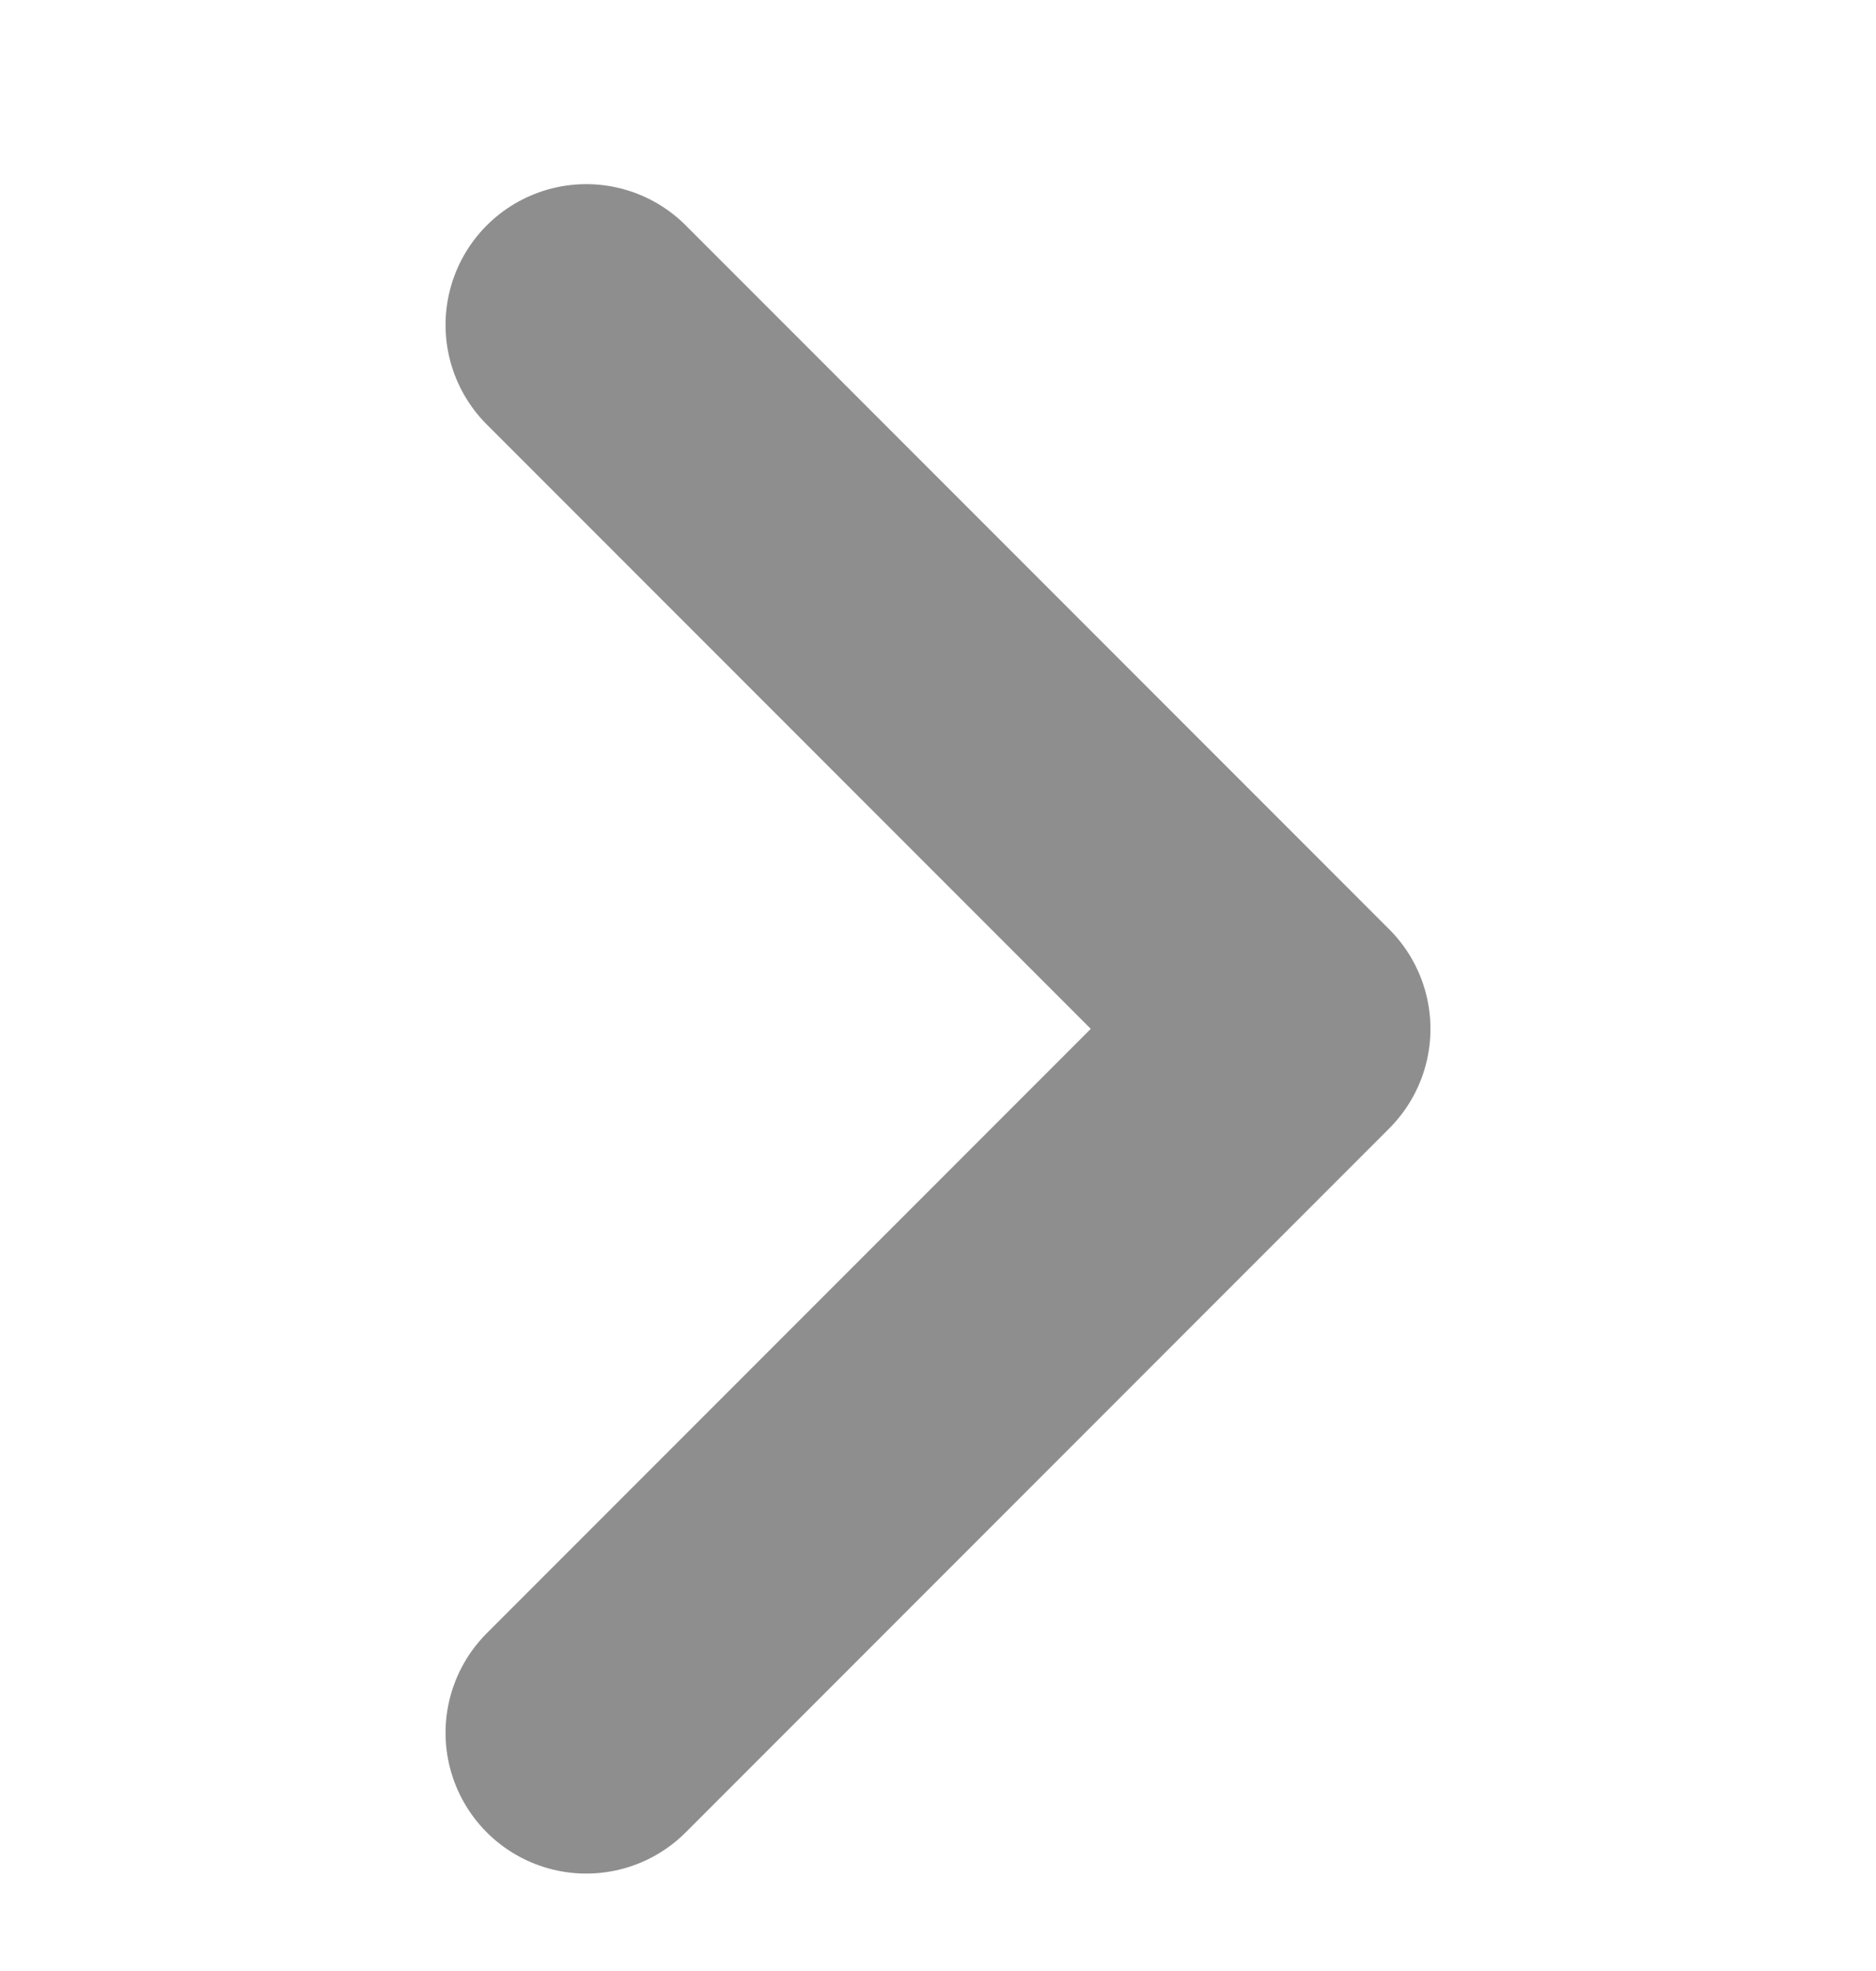<svg width="20" height="21" viewBox="0 0 20 21" fill="none" xmlns="http://www.w3.org/2000/svg">
<path d="M6.25 18.462L13.75 10.962L6.25 3.462" stroke="#8E8E8E" stroke-width="3" stroke-linecap="round" stroke-linejoin="round"/>
</svg>
